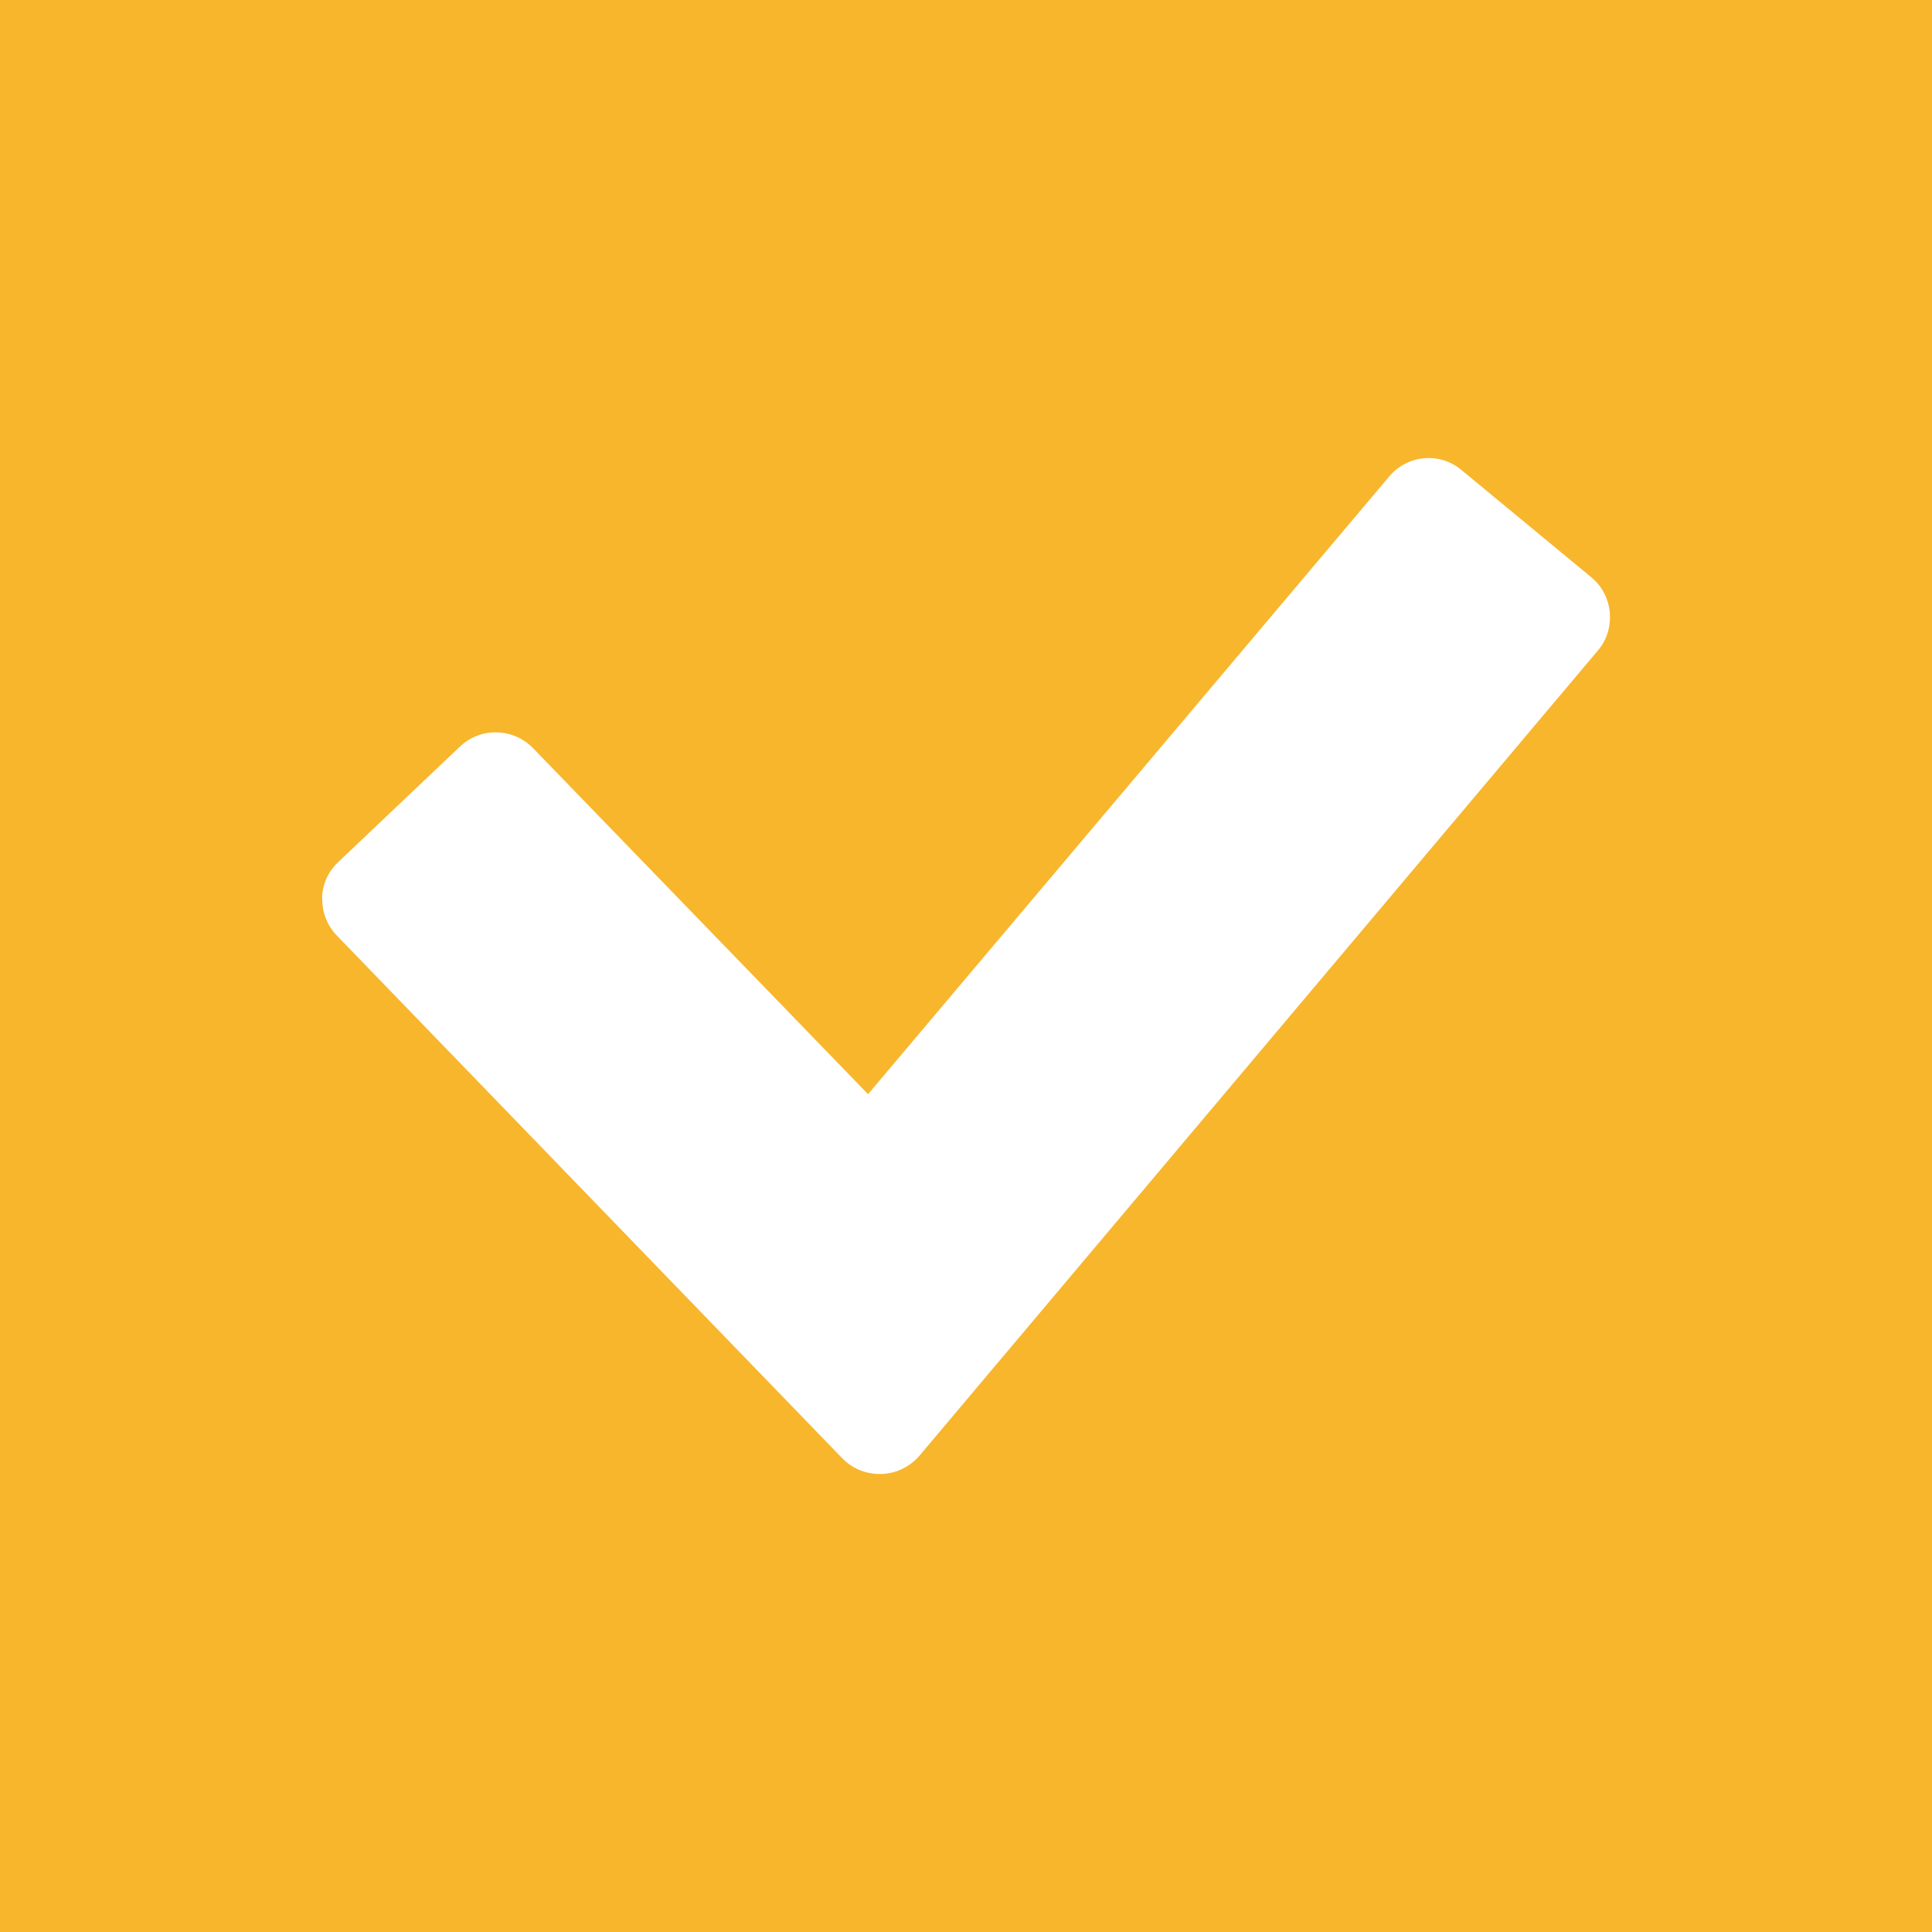 <?xml version="1.0" encoding="UTF-8"?>
<svg id="_レイヤー_2" data-name="レイヤー 2" xmlns="http://www.w3.org/2000/svg" viewBox="0 0 40.24 40.24">
  <defs>
    <style>
      .cls-1 {
        fill: #fff;
      }

      .cls-2 {
        fill: #f8b62d;
      }
    </style>
  </defs>
  <g id="_レイヤー_1-2" data-name="レイヤー 1">
    <g>
      <rect class="cls-2" y="0" width="40.24" height="40.24"/>
      <path class="cls-1" d="M33.14,12.02l-2.7-2.23c-.45-.38-1.13-.32-1.51,.14l-10.85,12.86-6.98-7.21c-.41-.42-1.09-.44-1.52-.03l-2.54,2.41c-.21,.2-.33,.47-.33,.75,0,.29,.1,.56,.3,.77l10.53,10.89c.2,.21,.48,.33,.78,.33,.01,0,.02,0,.04,0,.31-.01,.59-.15,.79-.38l14.13-16.77c.19-.22,.27-.5,.25-.79-.03-.29-.16-.55-.38-.73Z"/>
    </g>
  </g>
</svg>